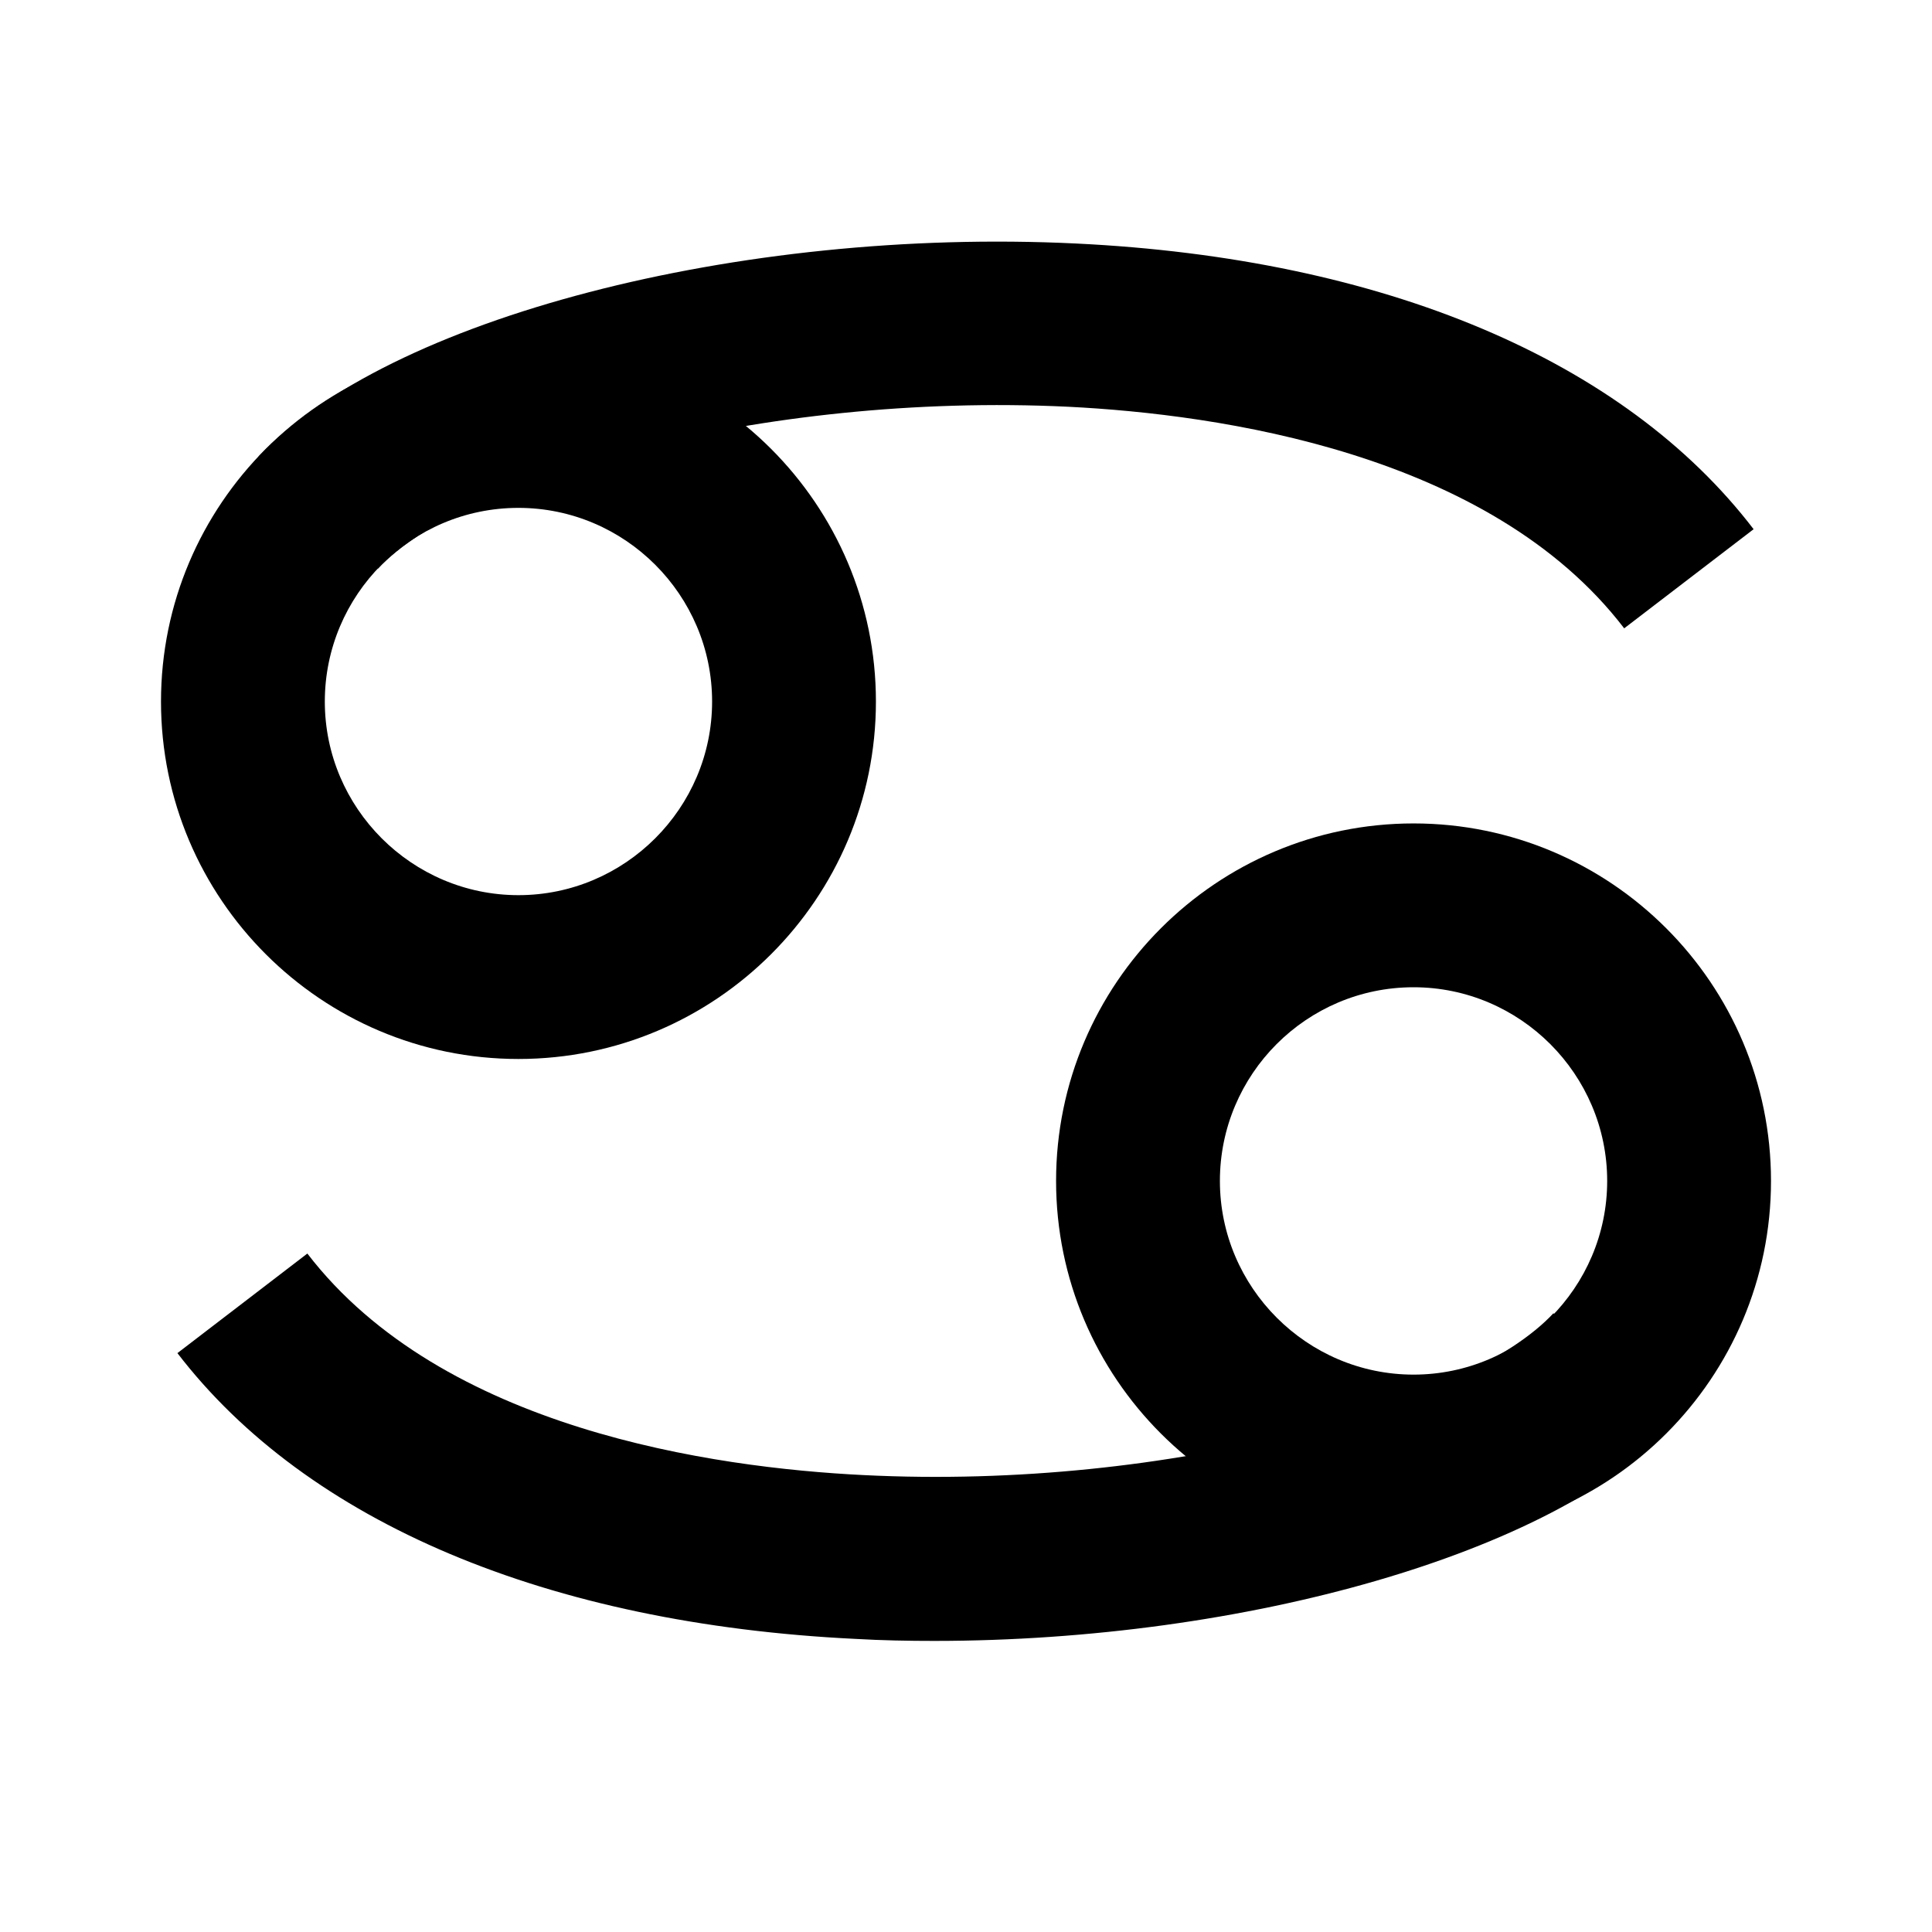 <svg width="24" height="24" viewBox="0 0 24 24" fill="none" xmlns="http://www.w3.org/2000/svg">
<path d="M6.44 13.155C3.991 13.155 2 11.164 2 8.715C2 6.266 3.991 4.274 6.44 4.274C8.889 4.274 10.881 6.266 10.881 8.715C10.881 11.164 8.889 13.155 6.44 13.155ZM6.44 6.309C5.111 6.309 4.035 7.391 4.035 8.715C4.035 10.038 5.117 11.12 6.44 11.12C7.764 11.12 8.846 10.038 8.846 8.715C8.846 7.391 7.764 6.309 6.44 6.309Z" fill="black"/>
<path d="M20.176 7.805C18.506 5.622 15.129 5.146 13.274 5.053C9.44 4.868 5.748 5.937 4.696 7.063L3.212 5.671C4.814 3.958 9.18 2.821 13.367 3.025C17.189 3.21 20.176 4.472 21.784 6.574L20.169 7.811L20.176 7.805Z" fill="black"/>
<path d="M17.56 19.11C15.111 19.11 13.119 17.119 13.119 14.67C13.119 12.221 15.111 10.229 17.56 10.229C20.009 10.229 22 12.221 22 14.67C22 17.119 20.009 19.11 17.56 19.11ZM17.56 12.264C16.23 12.264 15.154 13.346 15.154 14.67C15.154 15.993 16.236 17.076 17.56 17.076C18.883 17.076 19.965 15.993 19.965 14.67C19.965 13.346 18.883 12.264 17.56 12.264Z" fill="black"/>
<path d="M11.61 20.384C11.283 20.384 10.955 20.378 10.627 20.359C6.805 20.173 3.818 18.912 2.204 16.809L3.818 15.572C5.494 17.755 8.865 18.232 10.726 18.324C14.554 18.516 18.252 17.44 19.297 16.314L20.782 17.706C19.304 19.289 15.476 20.384 11.604 20.384H11.61Z" fill="black"/>
</svg>
